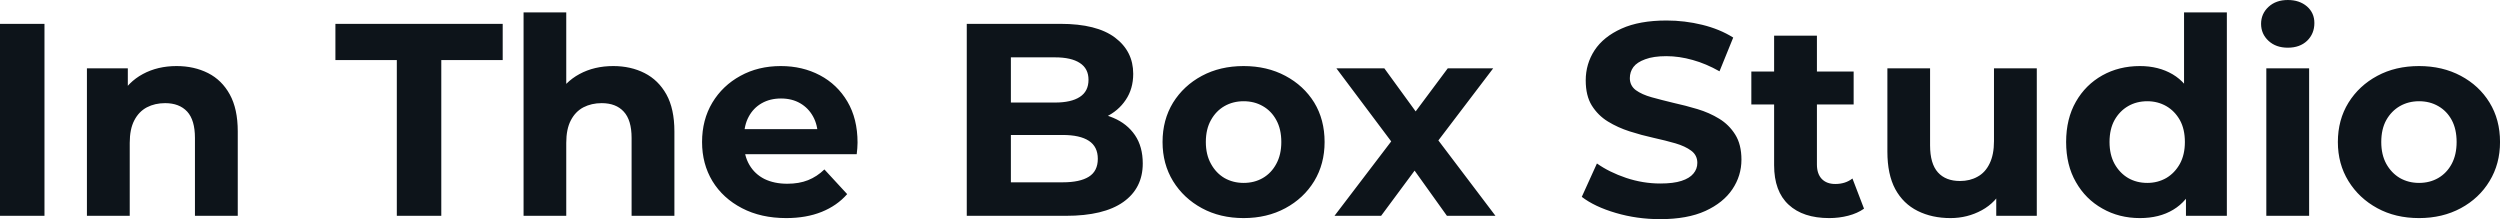 <svg fill="#0d141a" viewBox="0 0 209.668 18.377" height="100%" width="100%" xmlns="http://www.w3.org/2000/svg"><path preserveAspectRatio="none" d="M3.73 18.10L0 18.10L0 2.00L3.73 2.00L3.73 18.10ZM14.81 5.54L14.81 5.54Q16.28 5.54 17.45 6.13Q18.61 6.72 19.27 7.92Q19.94 9.13 19.94 11.02L19.94 11.02L19.94 18.10L16.35 18.10L16.35 11.57Q16.35 10.07 15.70 9.36Q15.04 8.65 13.85 8.65L13.85 8.65Q12.99 8.65 12.32 9.00Q11.64 9.36 11.26 10.10Q10.88 10.83 10.88 11.98L10.88 11.98L10.88 18.10L7.29 18.10L7.29 5.73L10.72 5.73L10.72 9.15L10.07 8.12Q10.74 6.88 11.98 6.21Q13.22 5.54 14.81 5.54ZM37.01 18.10L33.28 18.10L33.28 5.04L28.13 5.04L28.13 2.00L42.16 2.00L42.16 5.04L37.01 5.04L37.01 18.10ZM51.43 5.54L51.43 5.54Q52.90 5.54 54.06 6.13Q55.22 6.72 55.89 7.92Q56.56 9.13 56.56 11.02L56.56 11.02L56.56 18.10L52.97 18.10L52.97 11.57Q52.97 10.07 52.31 9.36Q51.66 8.65 50.46 8.65L50.46 8.65Q49.61 8.65 48.93 9.00Q48.25 9.36 47.87 10.10Q47.49 10.83 47.49 11.98L47.49 11.98L47.49 18.10L43.91 18.10L43.91 1.04L47.49 1.04L47.49 9.15L46.69 8.12Q47.36 6.88 48.60 6.21Q49.84 5.54 51.43 5.54ZM65.94 18.29L65.94 18.29Q63.82 18.29 62.23 17.46Q60.63 16.63 59.75 15.19Q58.88 13.75 58.88 11.91L58.88 11.91Q58.88 10.05 59.74 8.61Q60.60 7.18 62.10 6.36Q63.59 5.54 65.48 5.54L65.48 5.54Q67.30 5.54 68.76 6.31Q70.22 7.08 71.07 8.52Q71.92 9.96 71.92 11.96L71.92 11.96Q71.92 12.17 71.90 12.43Q71.88 12.70 71.85 12.93L71.85 12.93L61.80 12.93L61.80 10.83L69.97 10.83L68.59 11.45Q68.59 10.49 68.19 9.77Q67.80 9.06 67.11 8.66Q66.42 8.26 65.50 8.26L65.50 8.26Q64.58 8.26 63.88 8.66Q63.18 9.06 62.79 9.79Q62.40 10.51 62.40 11.50L62.40 11.50L62.40 12.05Q62.40 13.06 62.85 13.83Q63.30 14.60 64.11 15.01Q64.93 15.41 66.03 15.41L66.03 15.41Q67.02 15.41 67.77 15.11Q68.52 14.81 69.14 14.21L69.14 14.21L71.05 16.28Q70.20 17.25 68.91 17.77Q67.62 18.29 65.94 18.29ZM89.40 18.10L81.08 18.10L81.08 2.00L88.94 2.00Q91.98 2.00 93.51 3.15Q95.04 4.30 95.04 6.19L95.04 6.19Q95.04 7.45 94.41 8.38Q93.79 9.31 92.71 9.82Q91.63 10.33 90.23 10.33L90.23 10.33L90.67 9.38Q92.18 9.38 93.36 9.88Q94.53 10.37 95.19 11.34Q95.84 12.30 95.84 13.71L95.84 13.71Q95.84 15.78 94.21 16.94Q92.57 18.10 89.40 18.10L89.40 18.10ZM84.78 4.81L84.78 15.29L89.13 15.29Q90.57 15.29 91.32 14.82Q92.07 14.35 92.07 13.32L92.07 13.32Q92.07 12.30 91.32 11.81Q90.57 11.32 89.13 11.32L89.13 11.32L84.50 11.32L84.50 8.60L88.48 8.60Q89.84 8.60 90.56 8.13Q91.29 7.66 91.29 6.69L91.29 6.69Q91.29 5.75 90.56 5.28Q89.84 4.81 88.48 4.81L88.48 4.81L84.78 4.81ZM104.30 18.29L104.30 18.29Q102.33 18.29 100.80 17.46Q99.27 16.63 98.38 15.19Q97.50 13.75 97.50 11.91L97.50 11.91Q97.50 10.05 98.38 8.61Q99.27 7.18 100.80 6.36Q102.33 5.54 104.30 5.54L104.30 5.54Q106.26 5.54 107.80 6.36Q109.34 7.18 110.22 8.60Q111.09 10.03 111.09 11.91L111.09 11.91Q111.09 13.75 110.22 15.19Q109.34 16.63 107.80 17.46Q106.26 18.29 104.30 18.29ZM104.30 15.34L104.30 15.34Q105.20 15.34 105.91 14.93Q106.63 14.51 107.04 13.74Q107.46 12.97 107.46 11.91L107.46 11.91Q107.46 10.83 107.04 10.07Q106.63 9.31 105.91 8.90Q105.20 8.49 104.30 8.49L104.30 8.49Q103.41 8.49 102.69 8.90Q101.98 9.31 101.56 10.07Q101.13 10.83 101.13 11.91L101.13 11.91Q101.13 12.97 101.56 13.74Q101.98 14.51 102.69 14.93Q103.41 15.34 104.30 15.34ZM115.83 18.10L111.92 18.10L117.46 10.83L117.39 12.81L112.08 5.73L116.10 5.73L119.46 10.35L117.94 10.40L121.42 5.73L125.23 5.73L119.90 12.74L119.90 10.81L125.42 18.10L121.35 18.10L117.83 13.18L119.32 13.39L115.83 18.10ZM139.22 18.38L139.22 18.38Q137.29 18.38 135.52 17.86Q133.74 17.34 132.66 16.51L132.66 16.51L133.93 13.71Q134.96 14.44 136.38 14.92Q137.79 15.39 139.24 15.39L139.24 15.39Q140.35 15.39 141.02 15.17Q141.70 14.95 142.02 14.56Q142.35 14.17 142.35 13.66L142.35 13.66Q142.35 13.02 141.84 12.64Q141.33 12.26 140.51 12.02Q139.68 11.78 138.68 11.56Q137.68 11.34 136.68 11.02Q135.68 10.70 134.85 10.19Q134.02 9.68 133.50 8.85Q132.99 8.03 132.99 6.74L132.99 6.74Q132.99 5.36 133.73 4.22Q134.48 3.08 135.99 2.40Q137.49 1.72 139.77 1.72L139.77 1.72Q141.29 1.72 142.76 2.08Q144.23 2.44 145.36 3.15L145.36 3.15L144.21 5.98Q143.08 5.34 141.96 5.03Q140.83 4.71 139.75 4.71L139.75 4.71Q138.67 4.71 137.98 4.97Q137.29 5.22 136.99 5.62Q136.69 6.03 136.69 6.55L136.69 6.55Q136.69 7.18 137.19 7.56Q137.70 7.93 138.53 8.16Q139.36 8.39 140.36 8.63Q141.36 8.85 142.36 9.15Q143.36 9.45 144.19 9.96Q145.01 10.46 145.53 11.29Q146.05 12.12 146.05 13.39L146.05 13.39Q146.05 14.74 145.29 15.87Q144.53 17.00 143.03 17.69Q141.52 18.38 139.22 18.38ZM153.41 18.29L153.41 18.29Q151.22 18.29 150.01 17.17Q148.79 16.05 148.79 13.85L148.79 13.85L148.79 2.99L152.38 2.99L152.38 13.80Q152.38 14.58 152.79 15.01Q153.20 15.43 153.92 15.43L153.92 15.43Q154.77 15.43 155.36 14.97L155.36 14.97L156.33 17.50Q155.78 17.89 155.01 18.09Q154.24 18.29 153.41 18.29ZM155.46 8.76L146.88 8.76L146.88 6.00L155.46 6.00L155.46 8.76ZM163.58 18.29L163.58 18.29Q162.03 18.29 160.83 17.69Q159.62 17.09 158.95 15.86Q158.29 14.63 158.29 12.72L158.29 12.72L158.29 5.73L161.87 5.73L161.87 12.19Q161.87 13.73 162.53 14.46Q163.18 15.18 164.38 15.18L164.38 15.18Q165.21 15.18 165.85 14.82Q166.50 14.47 166.86 13.72Q167.23 12.97 167.23 11.84L167.23 11.84L167.23 5.73L170.82 5.73L170.82 18.10L167.42 18.10L167.42 14.70L168.04 15.69Q167.42 16.97 166.21 17.63Q165.00 18.29 163.58 18.29ZM179.47 18.29L179.47 18.29Q177.72 18.29 176.32 17.49Q174.91 16.70 174.10 15.27Q173.28 13.85 173.28 11.91L173.28 11.91Q173.28 9.96 174.10 8.53Q174.91 7.11 176.32 6.32Q177.72 5.54 179.47 5.54L179.47 5.54Q181.03 5.54 182.21 6.23Q183.38 6.92 184.02 8.33Q184.67 9.73 184.67 11.91L184.67 11.91Q184.67 14.08 184.05 15.49Q183.42 16.90 182.26 17.59Q181.10 18.29 179.47 18.29ZM180.09 15.34L180.09 15.34Q180.96 15.34 181.68 14.93Q182.39 14.51 182.82 13.74Q183.24 12.97 183.24 11.91L183.24 11.91Q183.24 10.83 182.82 10.07Q182.39 9.31 181.68 8.90Q180.96 8.49 180.09 8.49L180.09 8.49Q179.19 8.49 178.48 8.90Q177.77 9.31 177.34 10.07Q176.92 10.83 176.92 11.91L176.92 11.91Q176.92 12.97 177.34 13.74Q177.77 14.51 178.48 14.93Q179.19 15.34 180.09 15.34ZM186.76 18.10L183.33 18.10L183.33 15.57L183.40 11.89L183.17 8.23L183.17 1.04L186.76 1.04L186.76 18.10ZM193.66 18.10L190.07 18.10L190.07 5.73L193.66 5.73L193.66 18.10ZM191.87 4.00L191.87 4.00Q190.88 4.00 190.26 3.43Q189.63 2.85 189.63 2.00L189.63 2.00Q189.63 1.15 190.26 0.57Q190.88 0 191.87 0L191.87 0Q192.85 0 193.48 0.54Q194.10 1.08 194.10 1.93L194.10 1.93Q194.10 2.83 193.49 3.42Q192.88 4.00 191.87 4.00ZM202.88 18.29L202.88 18.29Q200.90 18.29 199.38 17.46Q197.85 16.63 196.96 15.19Q196.07 13.75 196.07 11.91L196.07 11.91Q196.07 10.05 196.96 8.61Q197.85 7.18 199.38 6.36Q200.90 5.54 202.88 5.54L202.88 5.54Q204.84 5.54 206.38 6.36Q207.92 7.18 208.79 8.60Q209.67 10.03 209.67 11.91L209.67 11.91Q209.67 13.75 208.79 15.19Q207.92 16.63 206.38 17.46Q204.84 18.29 202.88 18.29ZM202.88 15.34L202.88 15.34Q203.78 15.34 204.49 14.93Q205.21 14.51 205.62 13.74Q206.03 12.97 206.03 11.91L206.03 11.91Q206.03 10.83 205.62 10.07Q205.21 9.31 204.49 8.90Q203.78 8.49 202.88 8.49L202.88 8.49Q201.99 8.49 201.27 8.90Q200.56 9.31 200.13 10.07Q199.71 10.83 199.71 11.91L199.71 11.91Q199.71 12.97 200.13 13.74Q200.56 14.51 201.27 14.93Q201.99 15.34 202.88 15.34Z"></path></svg>